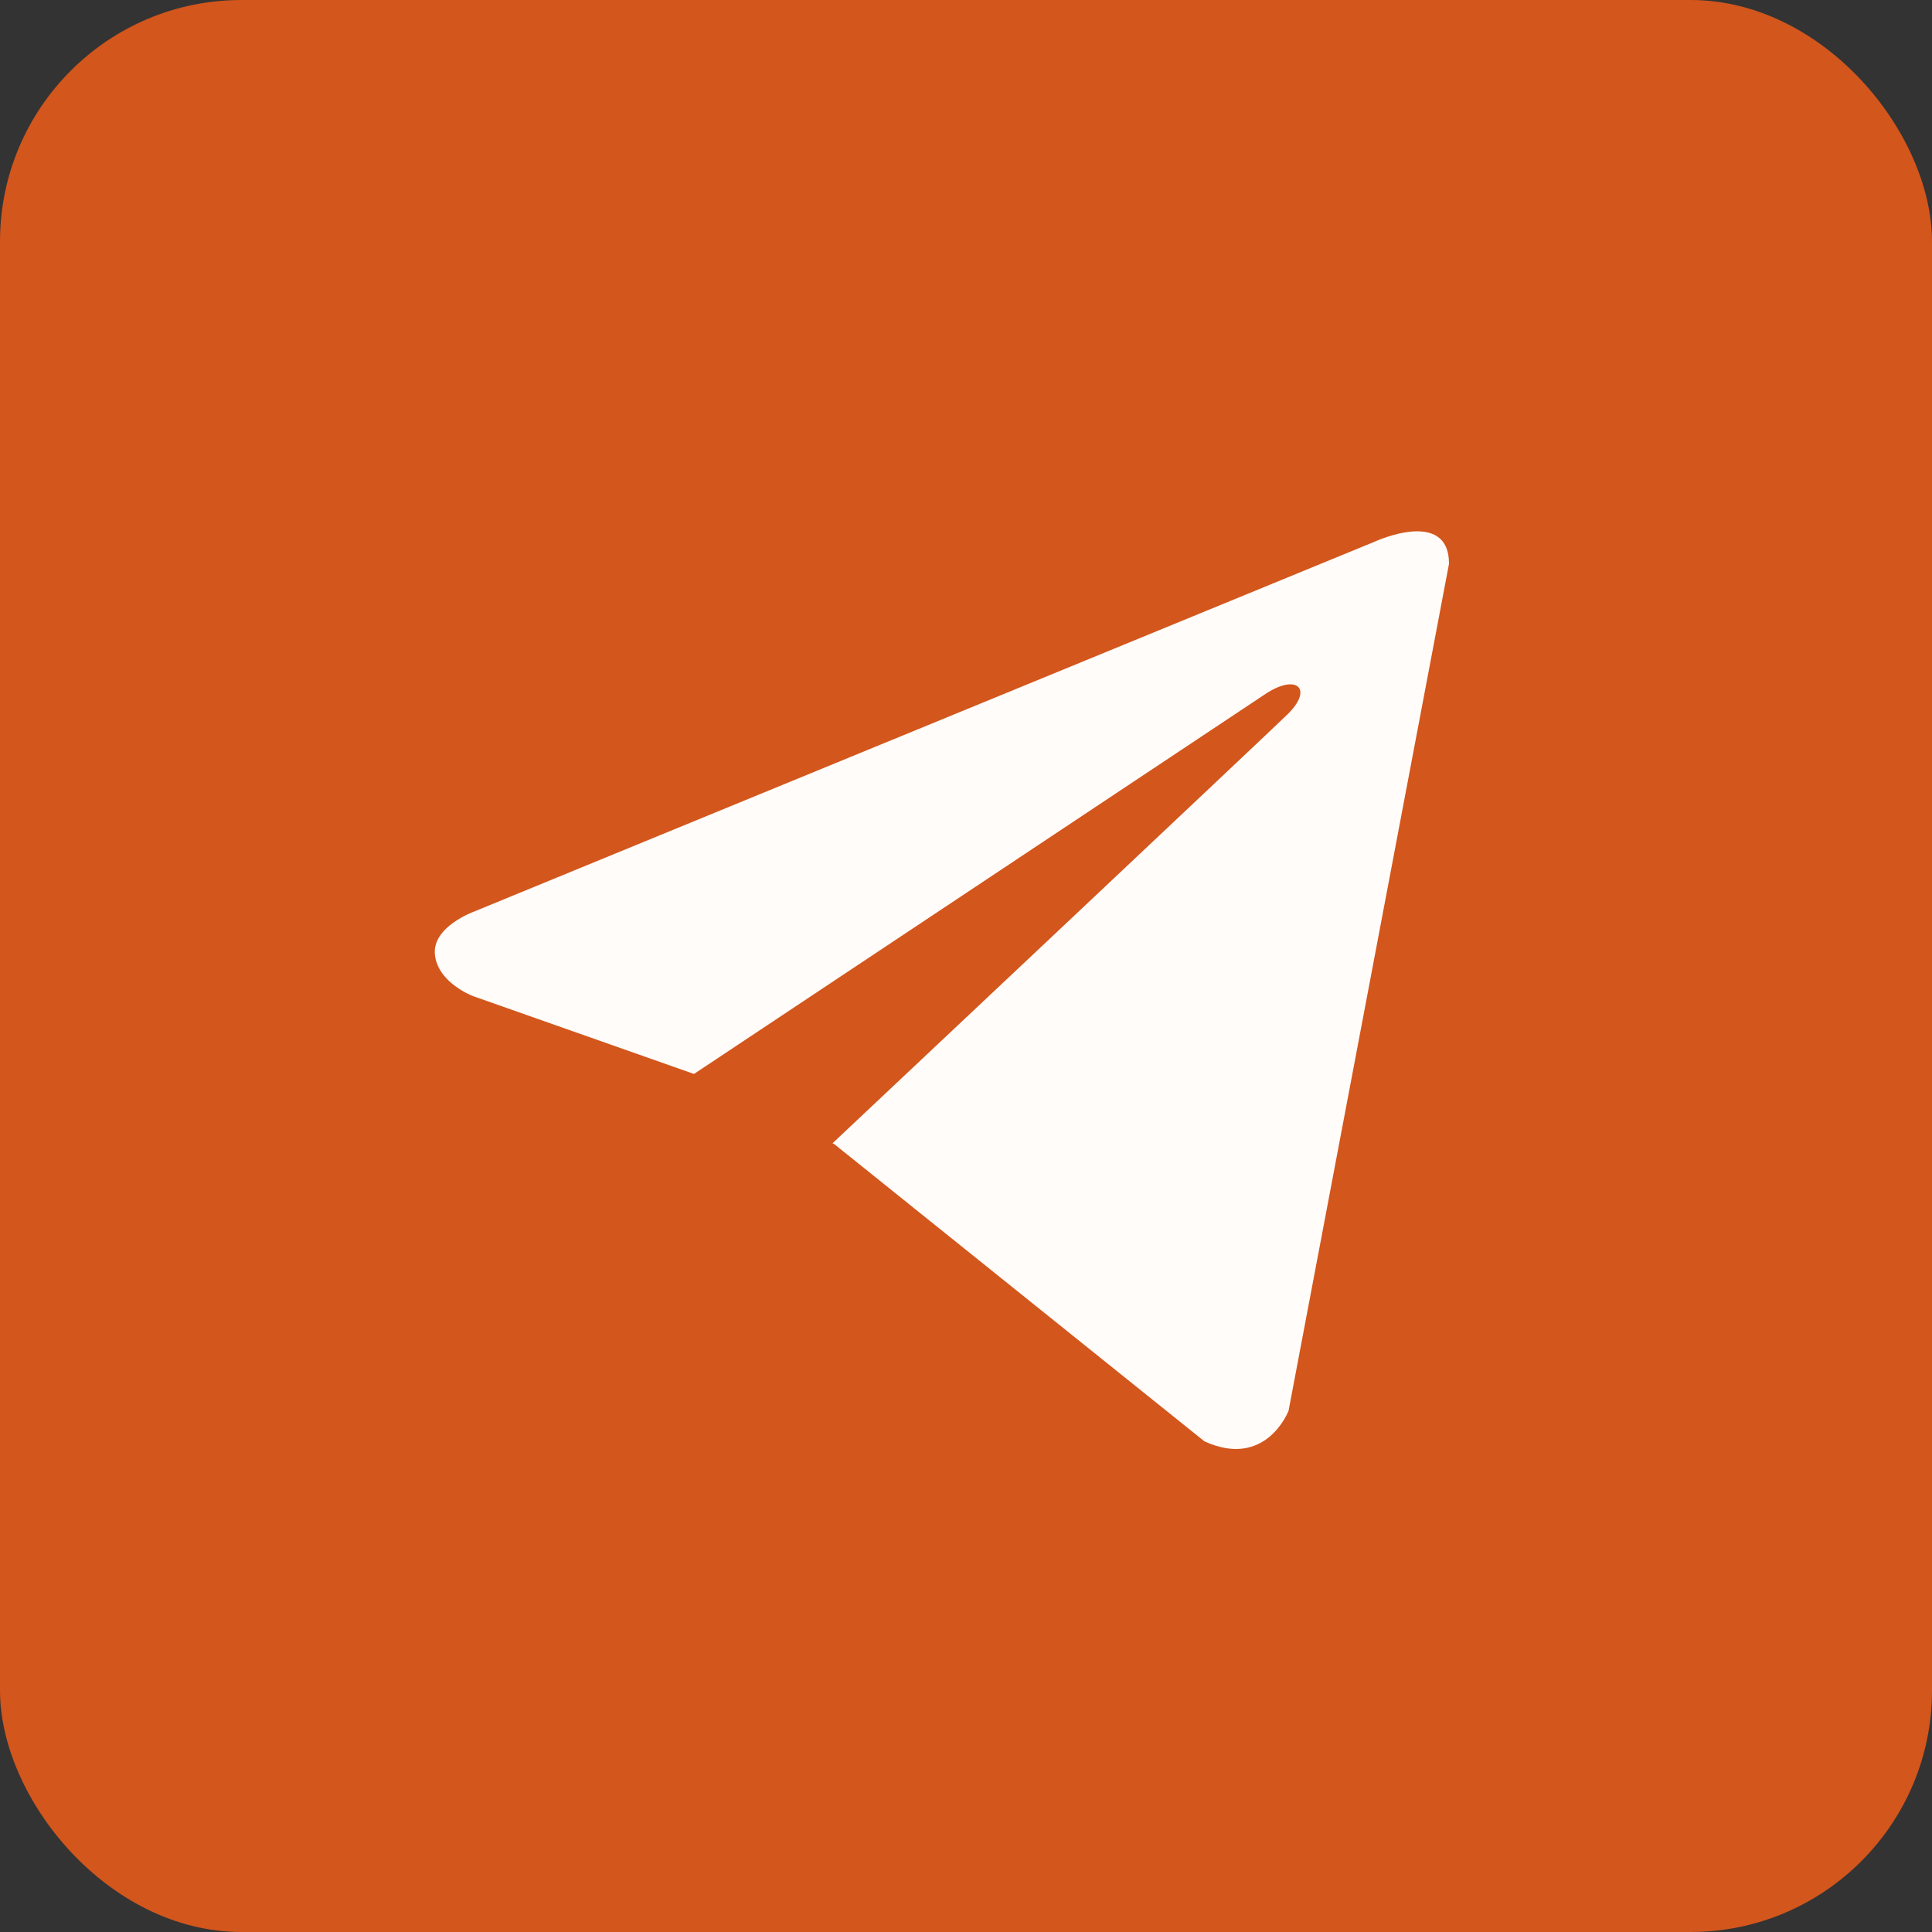 <?xml version="1.0" encoding="UTF-8"?> <svg xmlns="http://www.w3.org/2000/svg" width="24" height="24" viewBox="0 0 24 24" fill="none"><rect x="0" y="0" width="24" height="24" fill="#333333" stroke="none"/><g clip-path="url(#clip0_401_4688)"><rect width="24" height="24" fill="#D3561C"></rect><path d="M18 7.004L16.007 17.525C16.007 17.525 15.729 18.255 14.962 17.905L10.364 14.213L10.342 14.202C10.964 13.618 15.78 9.083 15.991 8.877C16.317 8.559 16.114 8.369 15.736 8.61L8.621 13.341L5.876 12.374C5.876 12.374 5.444 12.213 5.403 11.864C5.361 11.513 5.891 11.323 5.891 11.323L17.081 6.727C17.081 6.727 18 6.304 18 7.004V7.004Z" fill="#FFFCFA"></path></g><defs><clipPath id="clip0_401_4688"><rect width="24" height="24" rx="3" fill="white"></rect></clipPath></defs></svg> 